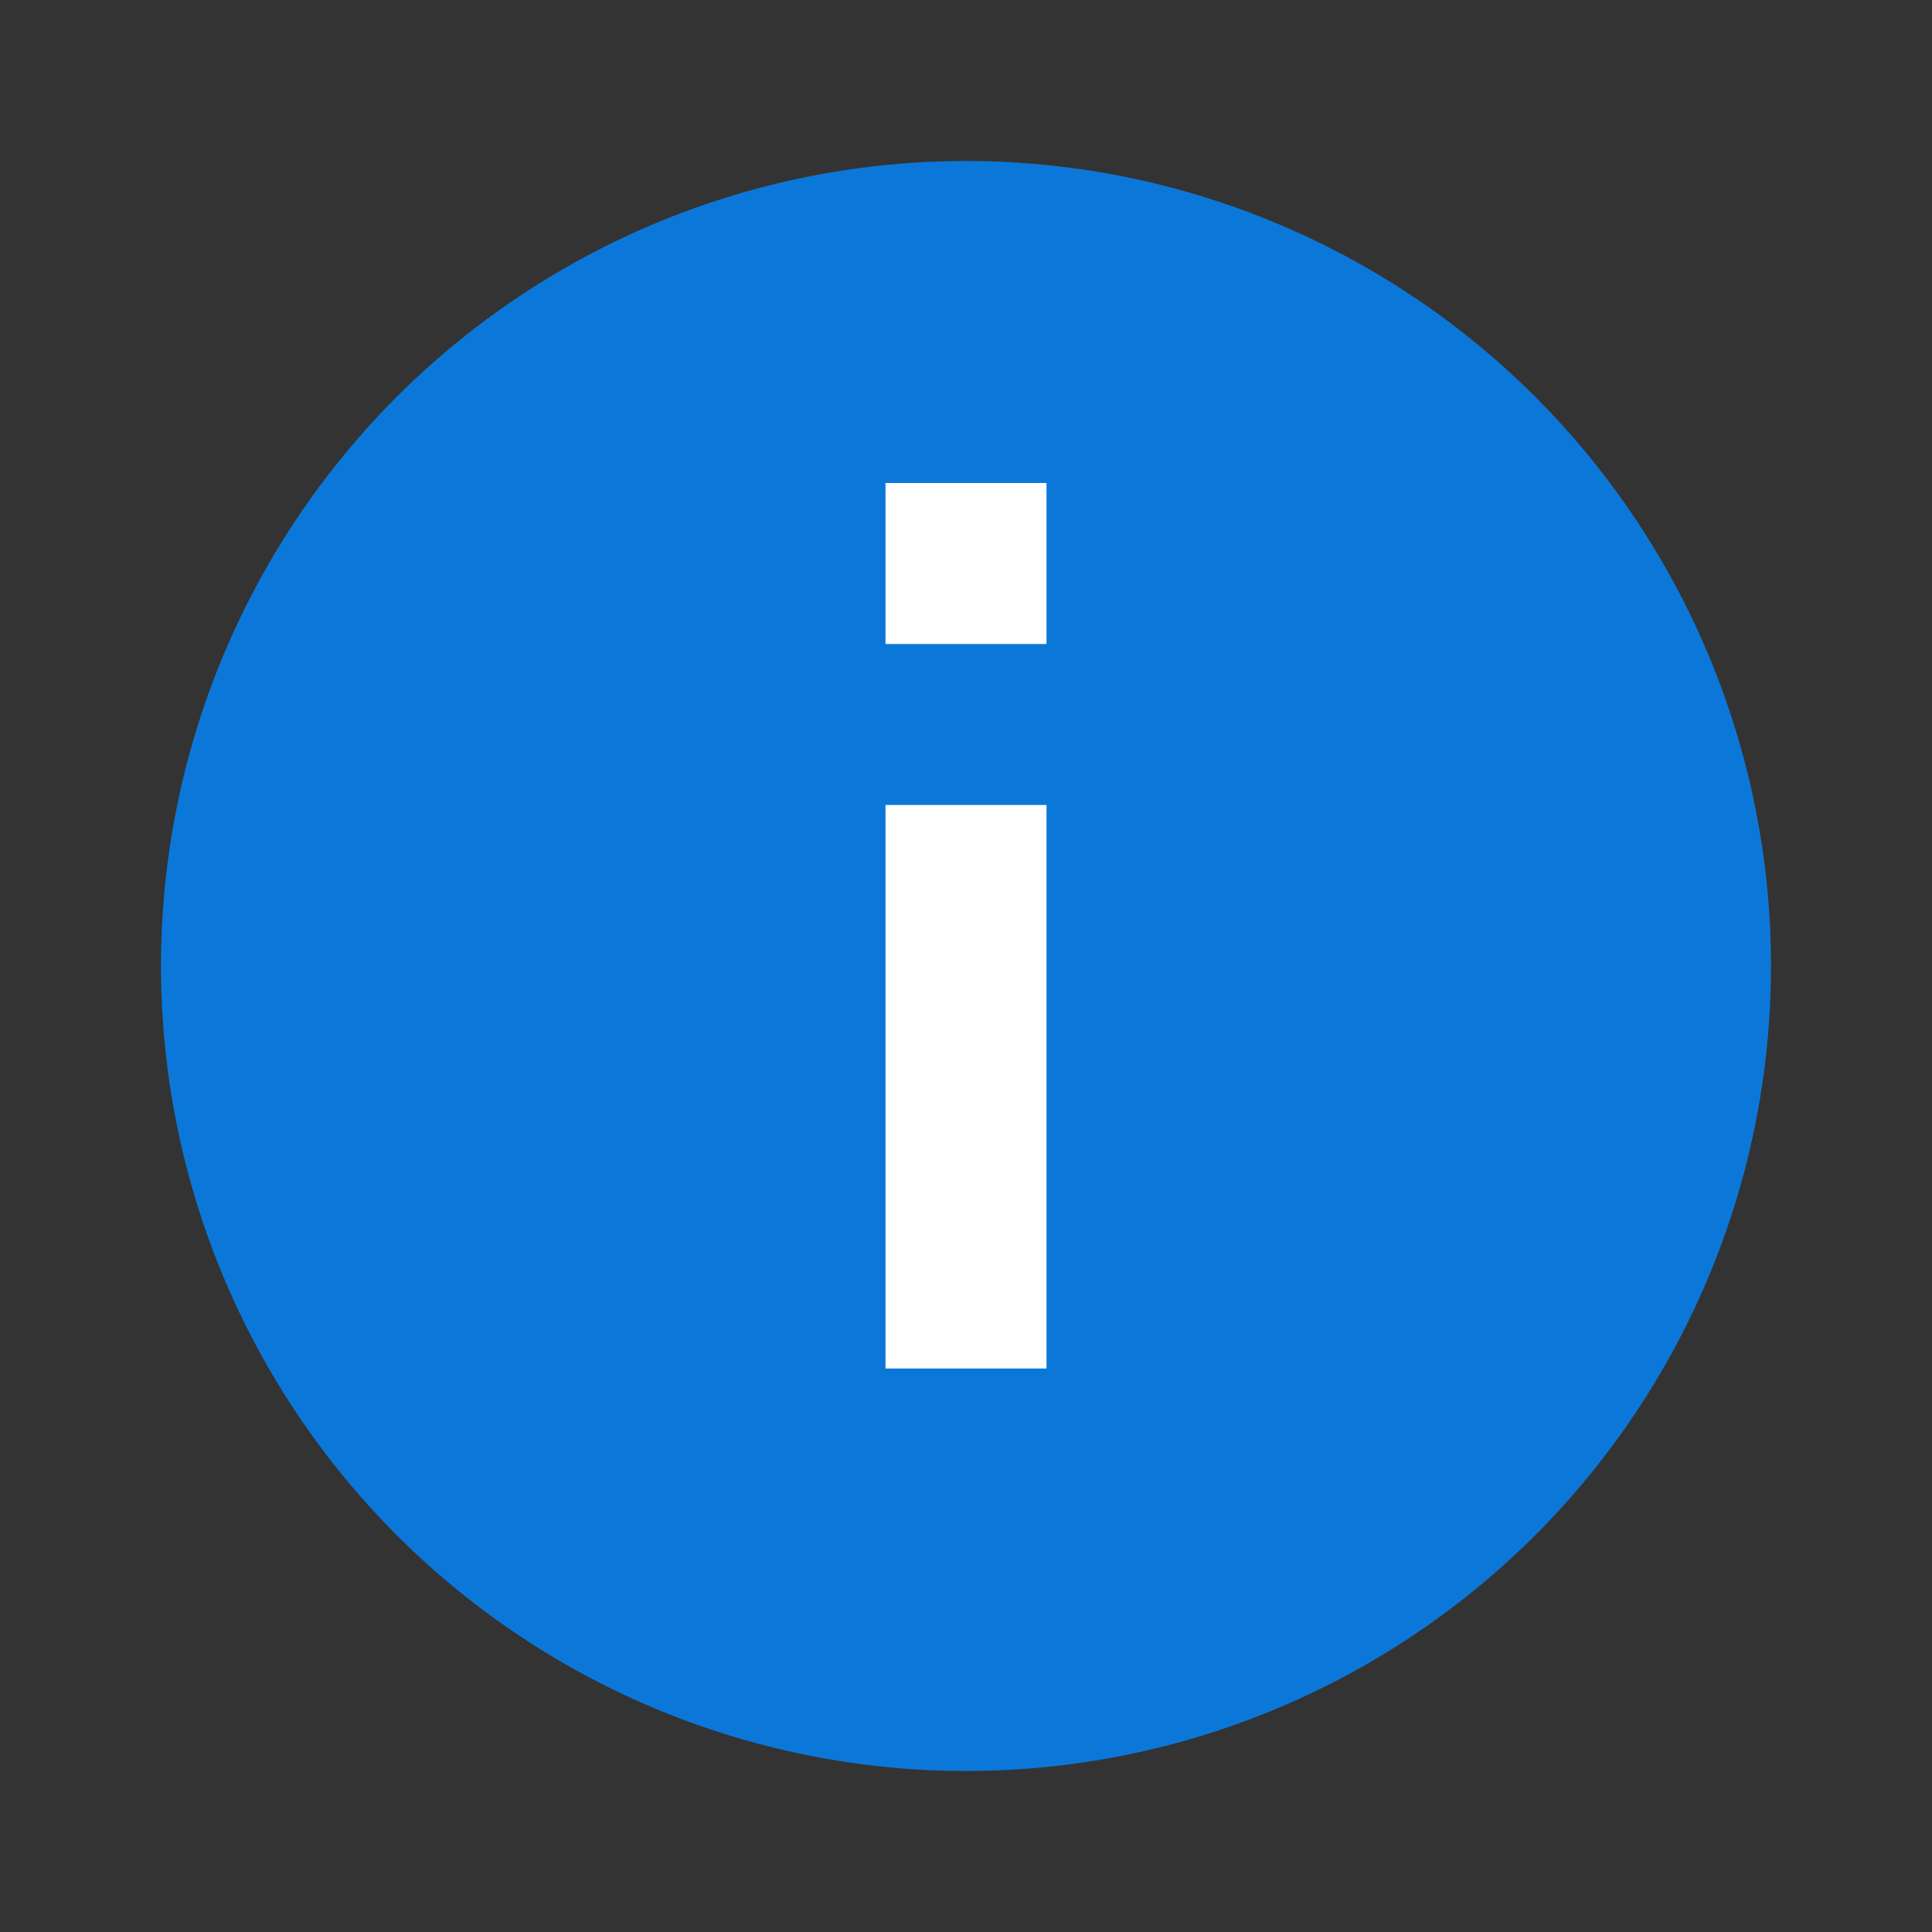       <svg class="icon icon--info" width="28" height="28" viewBox="0 0 24 24" aria-hidden="true">
              <rect x="0" y="0" width="24" height="24" fill="#333333" stroke="none"/>
              <circle cx="12" cy="12" r="10" fill="#0b78d9"/>
              <rect x="11" y="10" width="2" height="7" fill="#fff"/>
              <rect x="11" y="6" width="2" height="2" fill="#fff"/>
            </svg>
